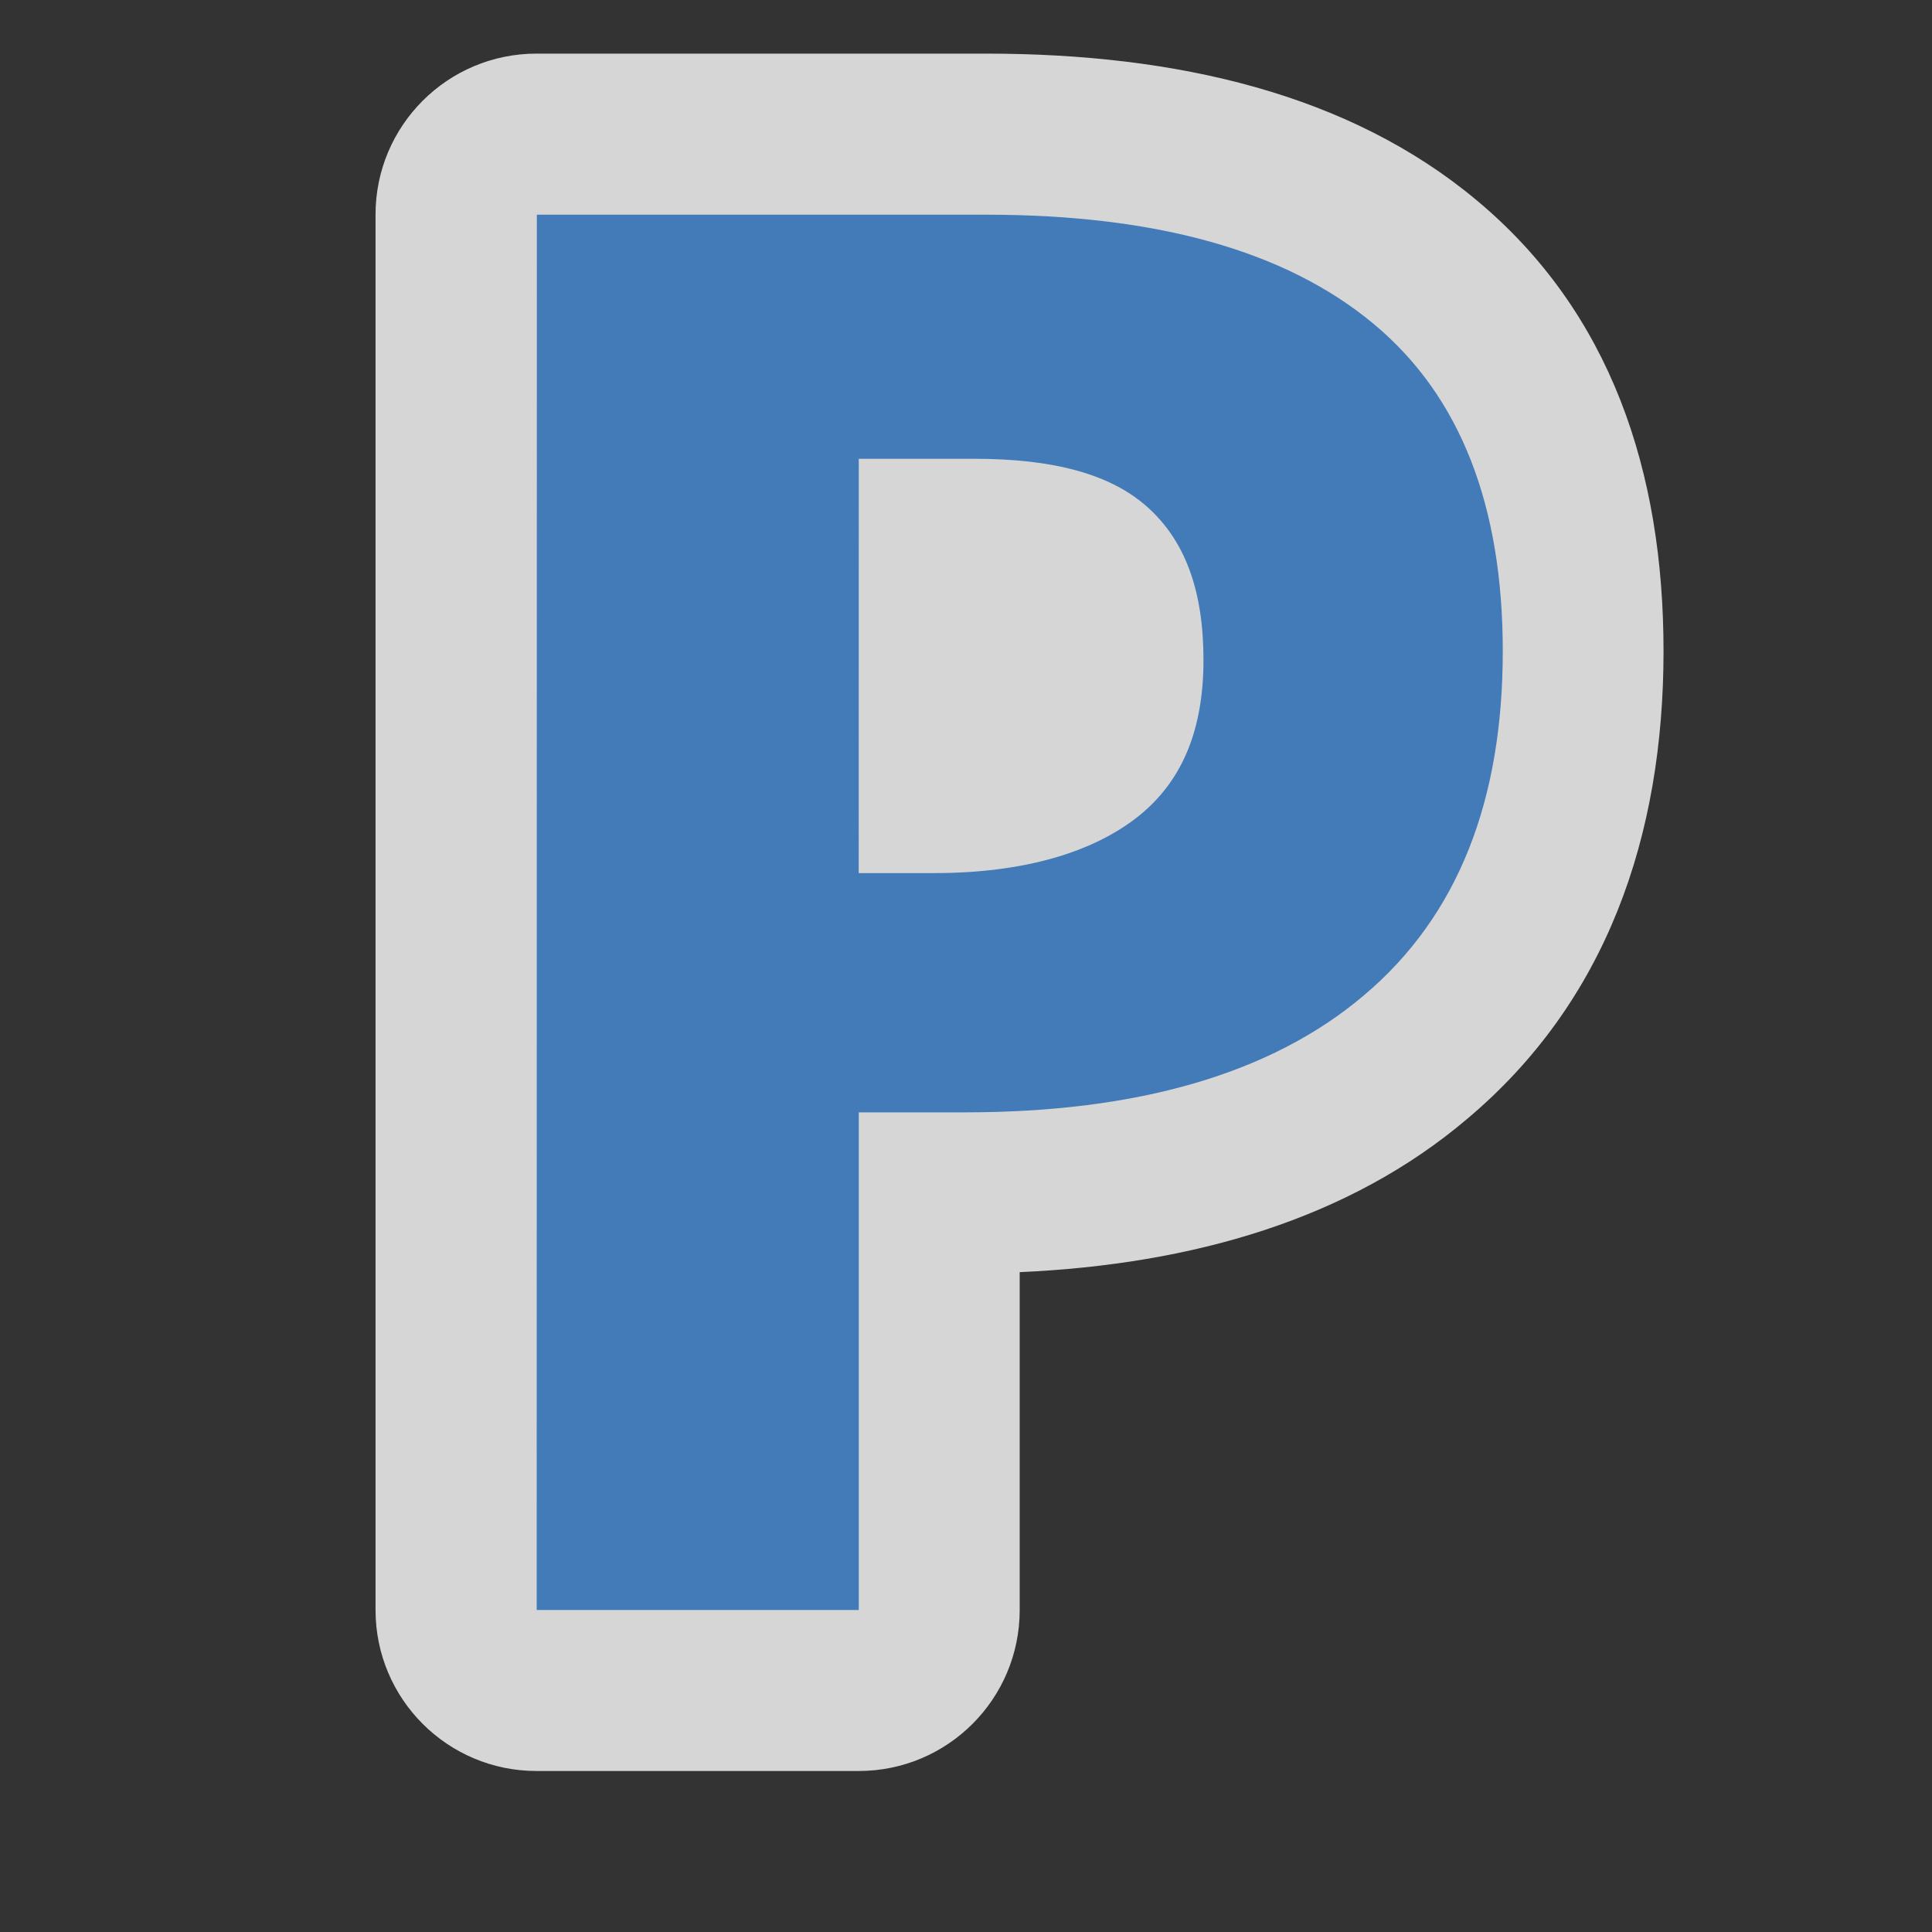 <svg height="18" viewBox="0 0 24 24" width="18" xmlns="http://www.w3.org/2000/svg"><rect x="0" y="0" width="24" height="24" fill="#333333" stroke="none"/><path d="m6.665.666c-1.105 0-2 .895-2 2v17.334c0 1.105.895 2 2 2h4.002c1.105 0 2-.895 2-2v-4.197c2.156-.096 4.094-.661 5.559-1.904 1.73-1.455 2.439-3.508 2.439-5.811 0-2.229-.654-4.213-2.326-5.604-1.581-1.318-3.722-1.818-6.092-1.818h-5.568z" fill="#fff" opacity=".8"/><path d="m6.667 20h4.001v-6.182h1.32c2.136 0 3.803-.477 4.952-1.451 1.173-.987 1.728-2.424 1.728-4.278 0-1.795-.519-3.164-1.606-4.067-1.099-.915-2.715-1.355-4.813-1.355l-5.58 0zm4.001-14.301h1.432c.988 0 1.692.19 2.148.595.469.416.702 1.034.702 1.902 0 .844-.247 1.498-.815 1.949-.556.44-1.408.701-2.531.701h-.937z" fill="#427BB8"/></svg>